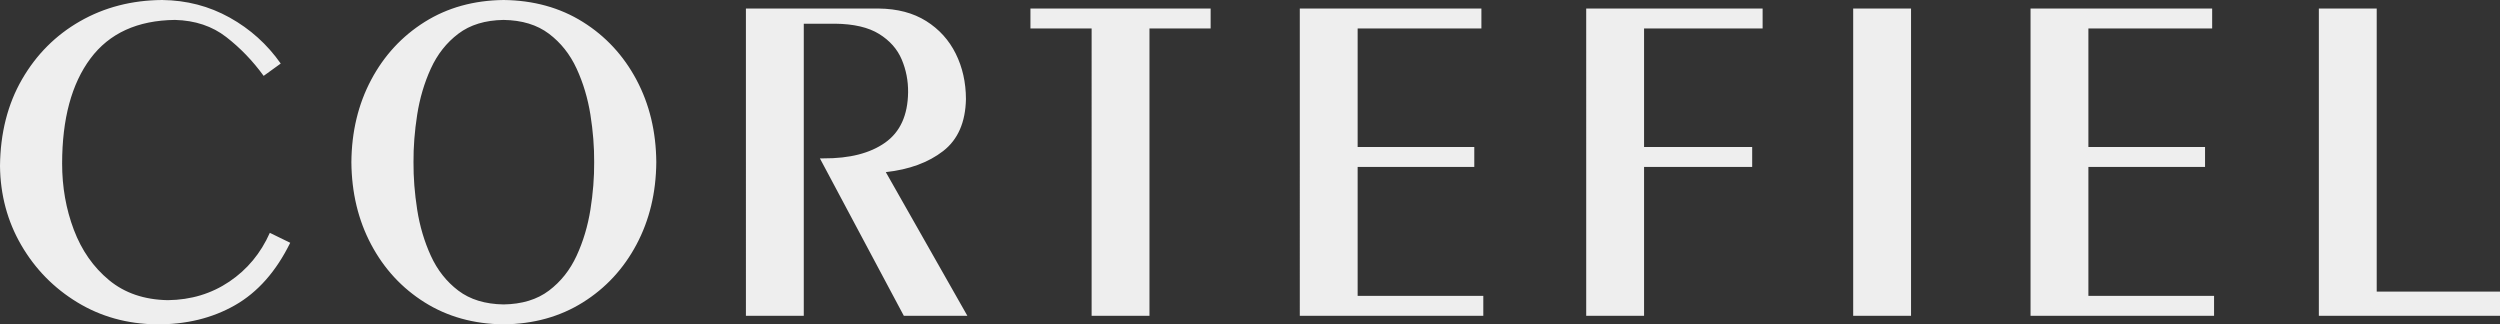 <?xml version="1.0" encoding="UTF-8"?>
<svg xmlns="http://www.w3.org/2000/svg" id="Capa_2" data-name="Capa 2" viewBox="0 0 4905.29 636.43">
  <rect x="0" y="0" width="4905.29" height="636.43" fill="#333333" stroke="none"/>
  <defs>
    <style>
      .cls-1 {
        fill: #eee;
        stroke-width: 0px;
      }
    </style>
  </defs>
  <g id="svg21">
    <path id="surface1" class="cls-1" d="m550.82,124.68l-33.49,24.19c-21.38-29.4-45.84-54.8-73.39-76.18-27.54-21.38-61.08-32.59-100.6-33.61-73.54.86-128.83,26.11-165.86,75.71-37.02,49.59-55.55,118.34-55.59,206.2,0,46.07,7.65,89.36,22.98,129.85,15.33,40.49,38.36,73.43,69.1,98.83s69.2,38.49,115.41,39.29c45.26-.55,85.47-12.69,120.61-36.4,35.14-23.71,61.62-55.61,79.43-95.72l40.01,19.54c-27.74,56.34-63.9,97.2-108.51,122.59-44.61,25.39-95.89,37.88-153.87,37.45-57.4-.72-109.15-15.11-155.28-43.14-46.12-28.05-82.8-65.45-110-112.2C14.57,434.31.64,382.5,0,325.66c.66-64.65,15.07-121.33,43.22-170.03,28.15-48.71,66.13-86.7,113.92-114C204.94,14.32,258.63.45,318.21,0c47.96.54,92.08,12.02,132.36,34.43,40.28,22.41,73.7,52.49,100.25,90.25m260.52,193.52c-.21,29.86,2.2,60.88,7.21,93.08,5.03,32.2,13.95,62.36,26.76,90.45,12.81,28.11,30.8,50.93,53.96,68.47,23.16,17.55,52.77,26.59,88.85,27.13,36.09-.54,65.75-9.58,89-27.13,23.26-17.55,41.36-40.36,54.29-68.47,12.94-28.1,21.95-58.25,27.08-90.45,5.11-32.2,7.55-63.22,7.35-93.08.2-29.84-2.24-60.86-7.35-93.06-5.13-32.2-14.14-62.36-27.08-90.46-12.93-28.1-31.03-50.93-54.29-68.47-23.25-17.55-52.91-26.59-89-27.12-36.07.52-65.69,9.57-88.85,27.12-23.17,17.55-41.16,40.38-53.96,68.47-12.82,28.11-21.73,58.27-26.76,90.46-5.01,32.2-7.43,63.22-7.21,93.06h0Zm-121.88,0c.47-59.87,13.39-113.69,38.77-161.48,25.39-47.77,60.43-85.68,105.13-113.72C878.08,14.98,929.66.64,988.12,0c58.78.64,110.58,14.98,155.42,43,44.85,28.04,79.97,65.95,105.38,113.72,25.42,47.79,38.35,101.61,38.81,161.48-.46,59.89-13.39,113.71-38.81,161.48-25.41,47.79-60.53,85.7-105.38,113.72-44.84,28.04-96.64,42.38-155.42,43.02-58.46-.64-110.04-14.98-154.77-43.02-44.71-28.03-79.75-65.93-105.13-113.72-25.38-47.77-38.3-101.59-38.77-161.48m887.65,301.47h-113.53V16.75h260.54c36.67.39,67.73,8.59,93.18,24.56,25.44,15.99,44.77,37.34,58.02,64.07,13.25,26.72,19.9,56.42,19.99,89.07-.91,45.57-15.83,79.57-44.78,101.99-28.93,22.43-66.43,36.2-112.46,41.3l160.04,281.92h-124.68l-164.69-308.91h7.44c50.87.25,91.03-10.02,120.49-30.82,29.47-20.8,44.51-53.64,45.13-98.5.29-22.76-3.9-44.35-12.55-64.75-8.64-20.41-23.44-37.11-44.38-50.07-20.94-12.98-49.73-19.66-86.36-20.09h-61.4v573.15m678.29,0h-113.51V55.82h-120.04V16.75h353.57v39.07h-120.02v563.85m655.03,0h-360.08V16.75h356.35v39.07h-242.83v232.61h228.87v39.09h-228.87v253.07h246.56v39.09m315.42,0h-113.52V16.75h346.13v39.07h-232.61v232.61h212.14v39.09h-212.14v292.16m523.84,0h-113.52V16.75h113.52v602.92m594.56,0h-360.09V16.75h356.36v39.07h-242.84v232.61h228.88v39.09h-228.88v253.07h246.57v39.09m561.05,0h-355.43V16.75h113.52v555.47h241.91v47.45"></path>
  </g>
</svg>
